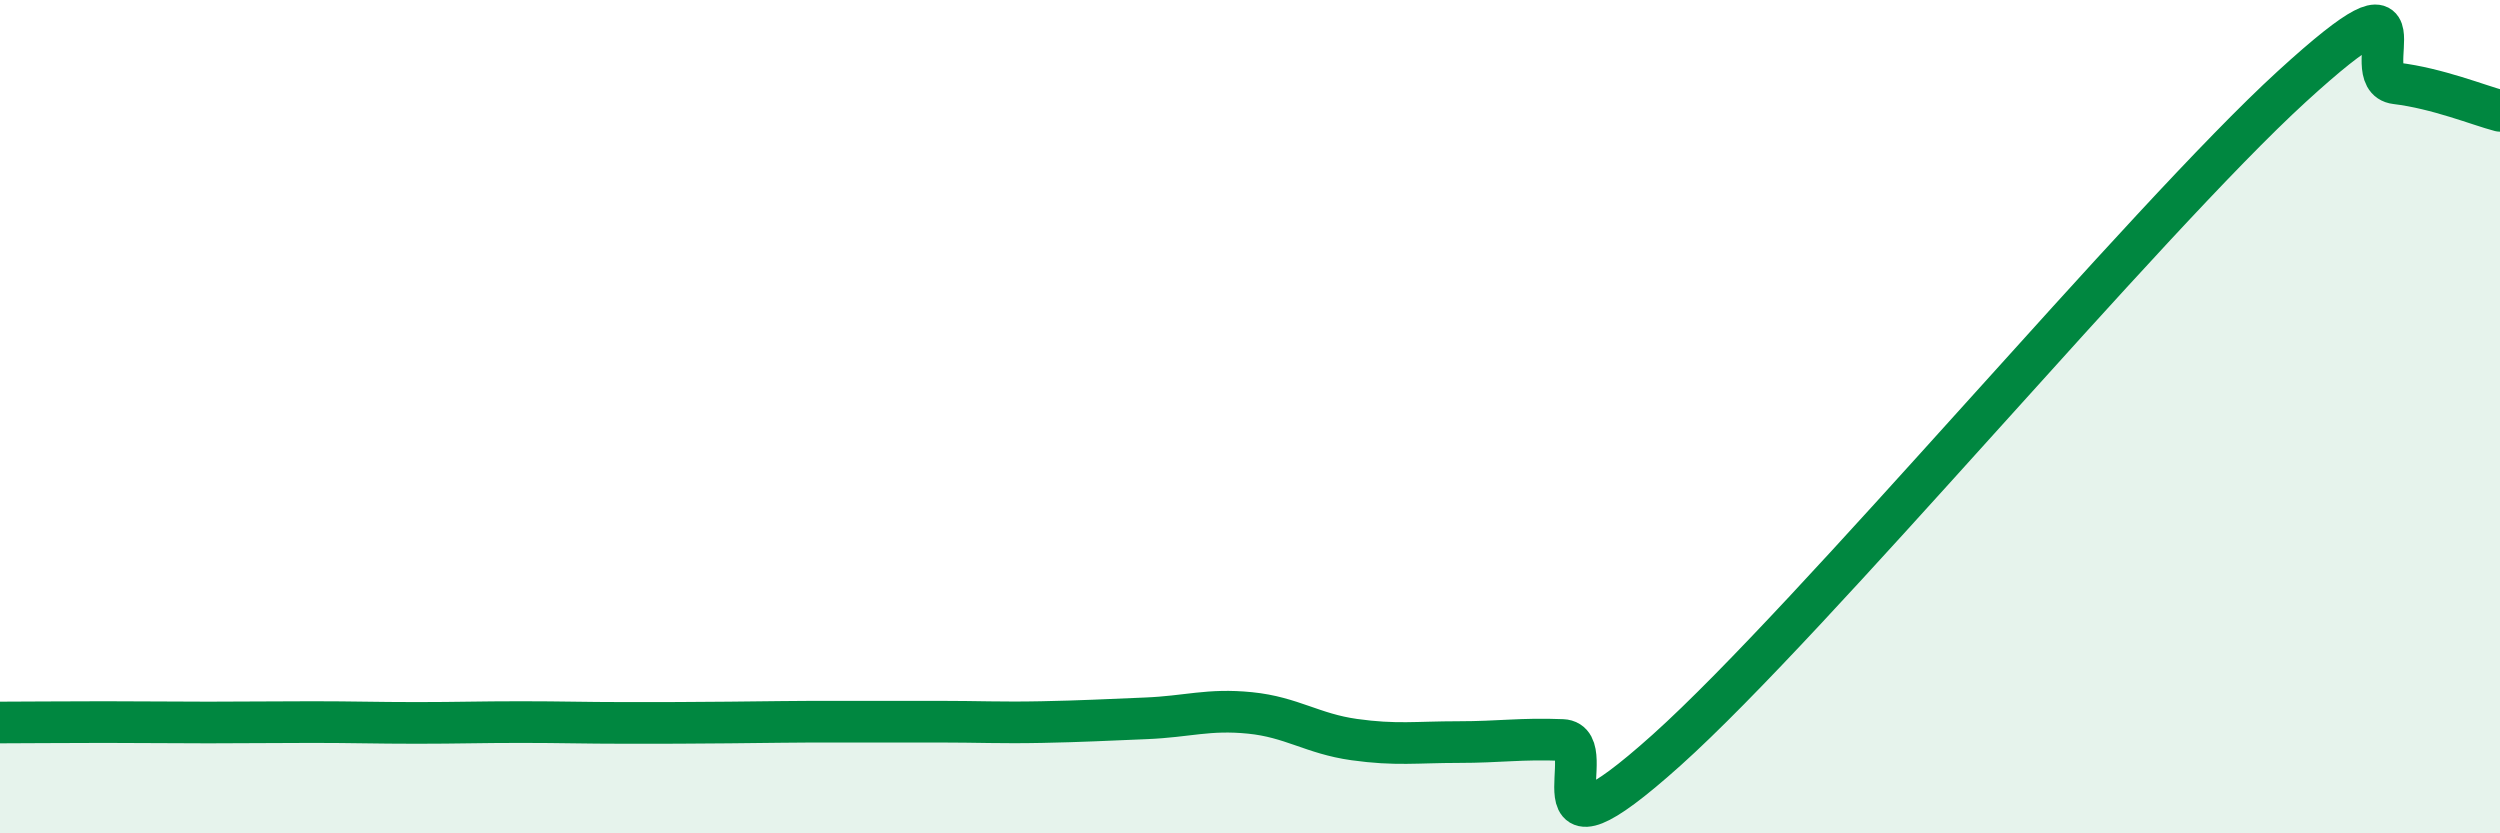 
    <svg width="60" height="20" viewBox="0 0 60 20" xmlns="http://www.w3.org/2000/svg">
      <path
        d="M 0,17.34 C 0.5,17.34 1.5,17.33 2.5,17.33 C 3.5,17.33 4,17.34 5,17.34 C 6,17.34 6.5,17.33 7.5,17.33 C 8.5,17.33 9,17.35 10,17.35 C 11,17.35 11.5,17.33 12.5,17.33 C 13.5,17.33 14,17.35 15,17.35 C 16,17.35 16.5,17.35 17.5,17.34 C 18.5,17.33 19,17.32 20,17.32 C 21,17.32 21.5,17.32 22.5,17.32 C 23.5,17.32 24,17.35 25,17.33 C 26,17.31 26.5,17.28 27.5,17.24 C 28.5,17.2 29,17.01 30,17.11 C 31,17.21 31.5,17.61 32.5,17.75 C 33.5,17.89 34,17.81 35,17.81 C 36,17.81 36.5,17.72 37.5,17.76 C 38.5,17.8 36.5,21.14 40,18 C 43.5,14.86 51.5,5.28 55,2.08 C 58.5,-1.12 56.5,1.88 57.5,2 C 58.5,2.12 59.5,2.53 60,2.66L60 20L0 20Z"
        fill="#008740"
        opacity="0.1"
        stroke-linecap="round"
        stroke-linejoin="round"
      />
      <path
        d="M 0,17.34 C 0.5,17.34 1.5,17.33 2.5,17.33 C 3.5,17.33 4,17.34 5,17.34 C 6,17.34 6.5,17.33 7.5,17.33 C 8.5,17.33 9,17.35 10,17.35 C 11,17.35 11.5,17.33 12.5,17.33 C 13.5,17.33 14,17.35 15,17.35 C 16,17.35 16.5,17.35 17.5,17.34 C 18.5,17.33 19,17.32 20,17.32 C 21,17.32 21.5,17.32 22.5,17.32 C 23.5,17.32 24,17.35 25,17.33 C 26,17.31 26.5,17.28 27.5,17.24 C 28.5,17.2 29,17.01 30,17.11 C 31,17.21 31.5,17.61 32.5,17.75 C 33.5,17.89 34,17.81 35,17.81 C 36,17.81 36.5,17.72 37.5,17.76 C 38.5,17.8 36.5,21.14 40,18 C 43.5,14.86 51.5,5.28 55,2.08 C 58.5,-1.12 56.5,1.88 57.5,2 C 58.5,2.12 59.5,2.53 60,2.66"
        stroke="#008740"
        stroke-width="1"
        fill="none"
        stroke-linecap="round"
        stroke-linejoin="round"
      />
    </svg>
  